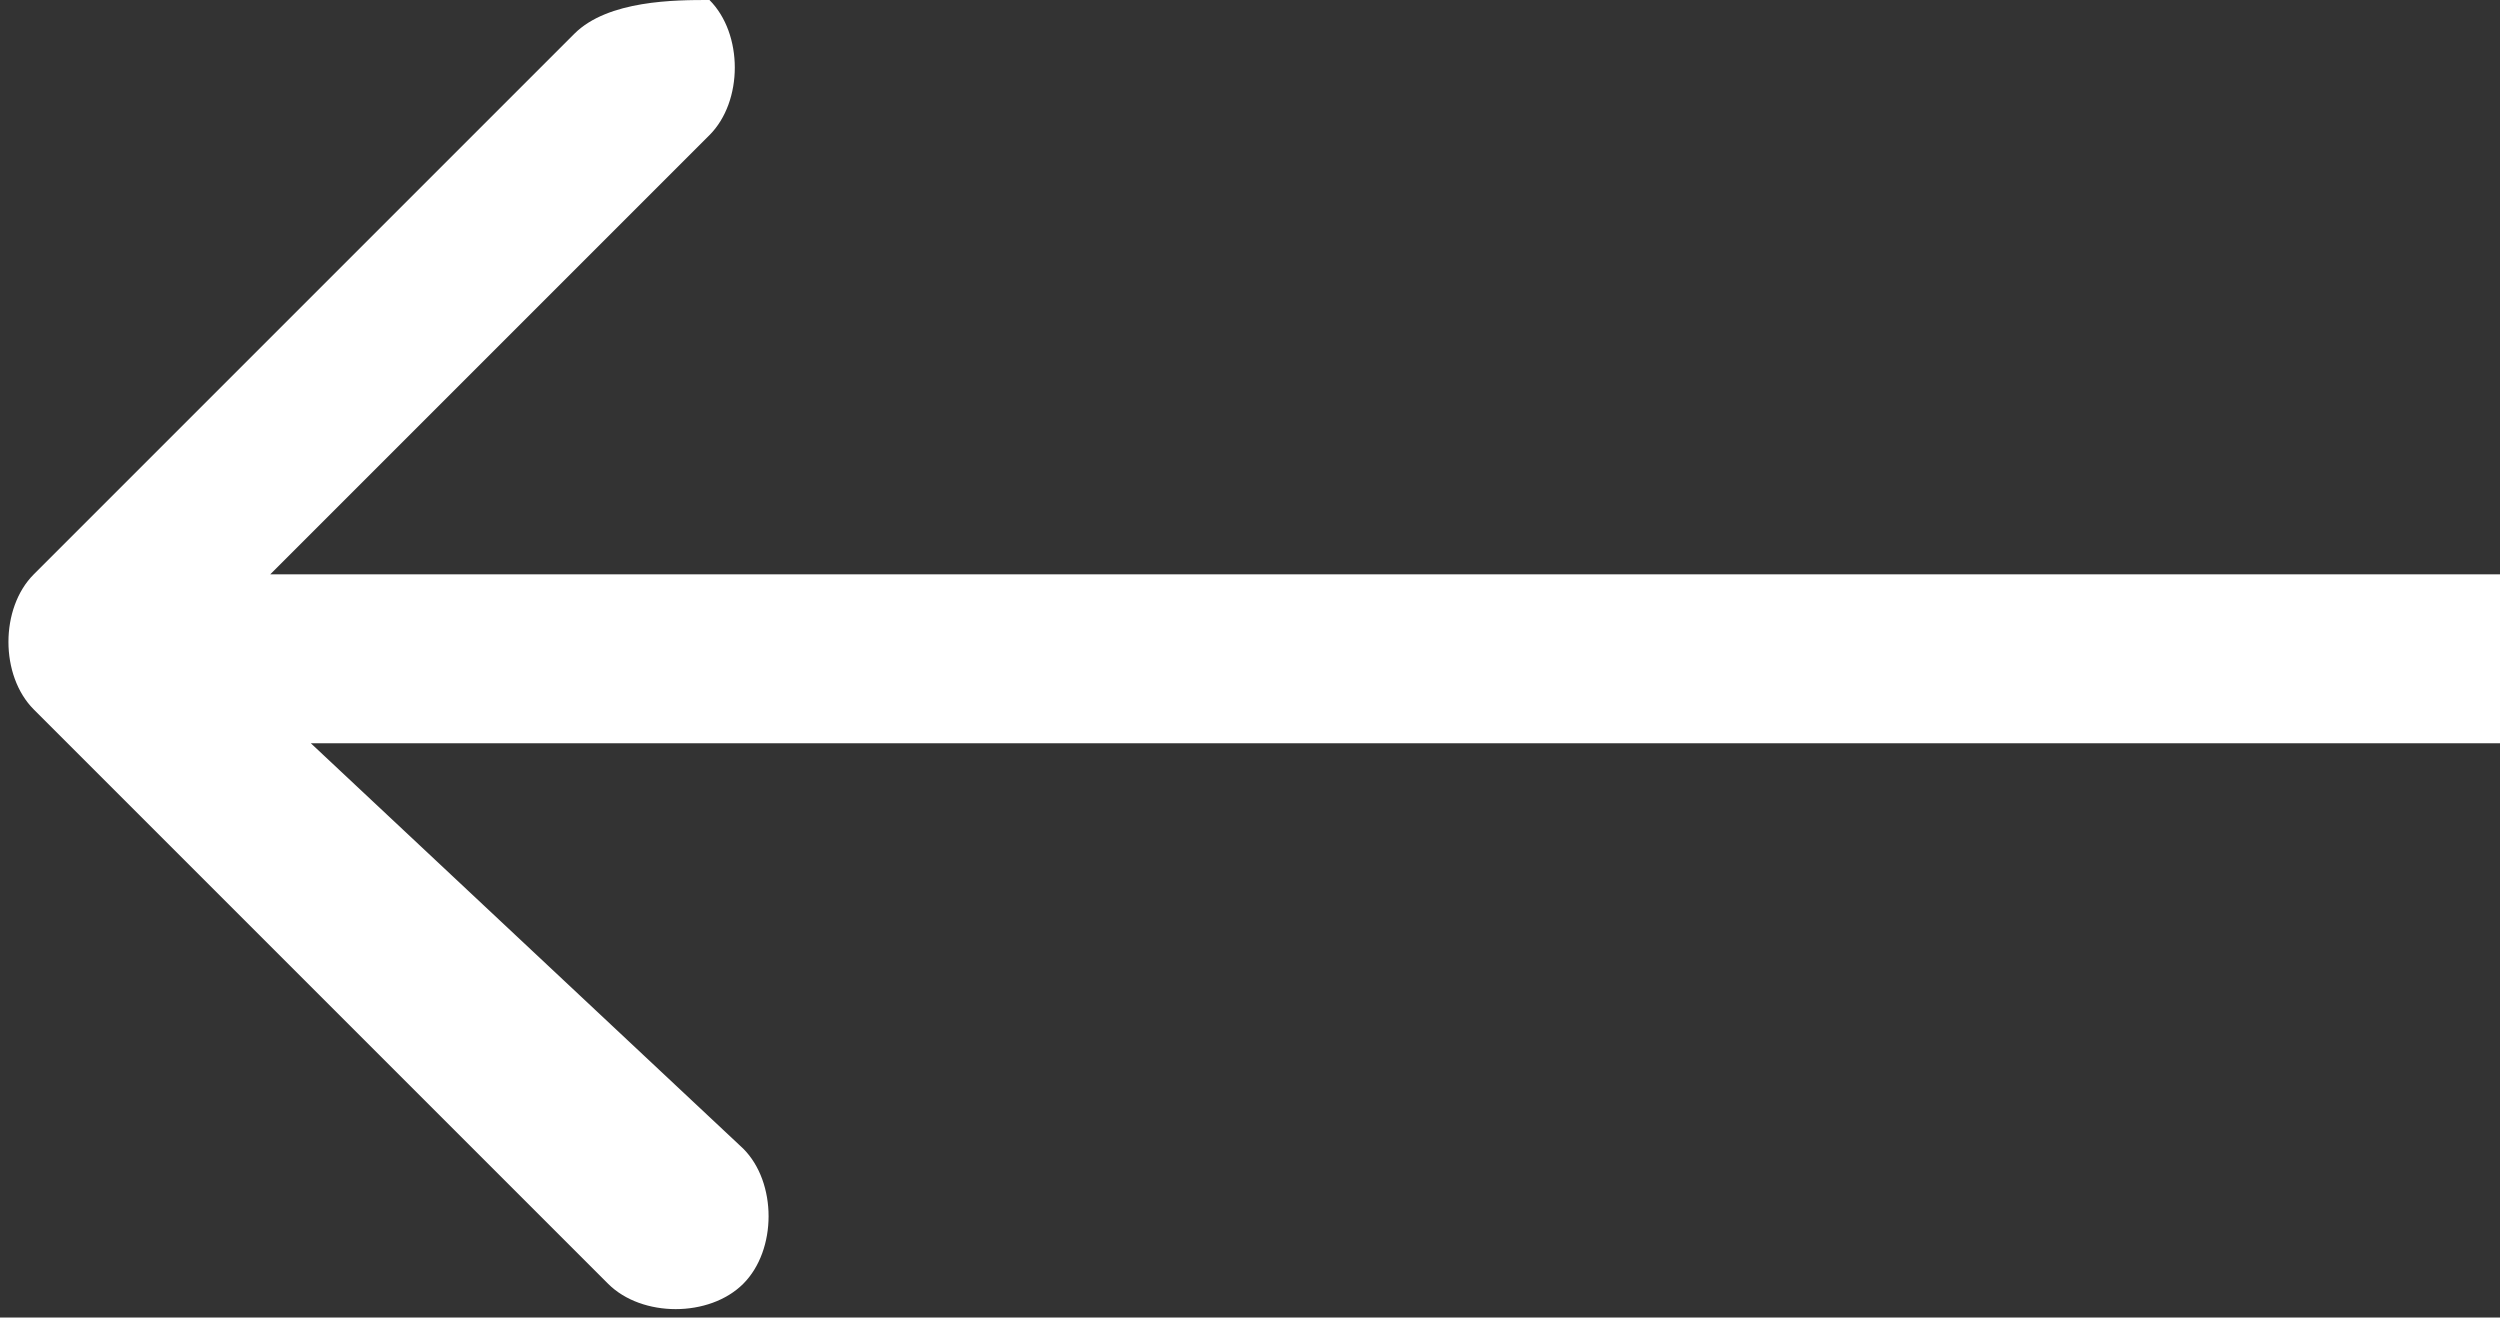 <svg version="1.1" id="Layer_1" xmlns="http://www.w3.org/2000/svg" xmlns:xlink="http://www.w3.org/1999/xlink" x="0px" y="0px"
	 viewBox="0 0 7.4 3.9" style="enable-background:new 0 0 7.4 3.9;" xml:space="preserve">
<rect x="0" y="0" width="7.4" height="3.9" fill="#333333" stroke="none"/>
<style type="text/css">
	.st0{fill:#FFFFFF;}
</style>
<path class="st0" d="M0.1,1.7C0,1.8,0,2,0.1,2.1l1.7,1.7c0.1,0.1,0.3,0.1,0.4,0c0.1-0.1,0.1-0.3,0-0.4L0.6,1.9l1.5-1.5
	c0.1-0.1,0.1-0.3,0-0.4C2,0,1.8,0,1.7,0.1L0.1,1.7z M7.4,1.7H0.3v0.5h7.1V1.7z"/>
</svg>
